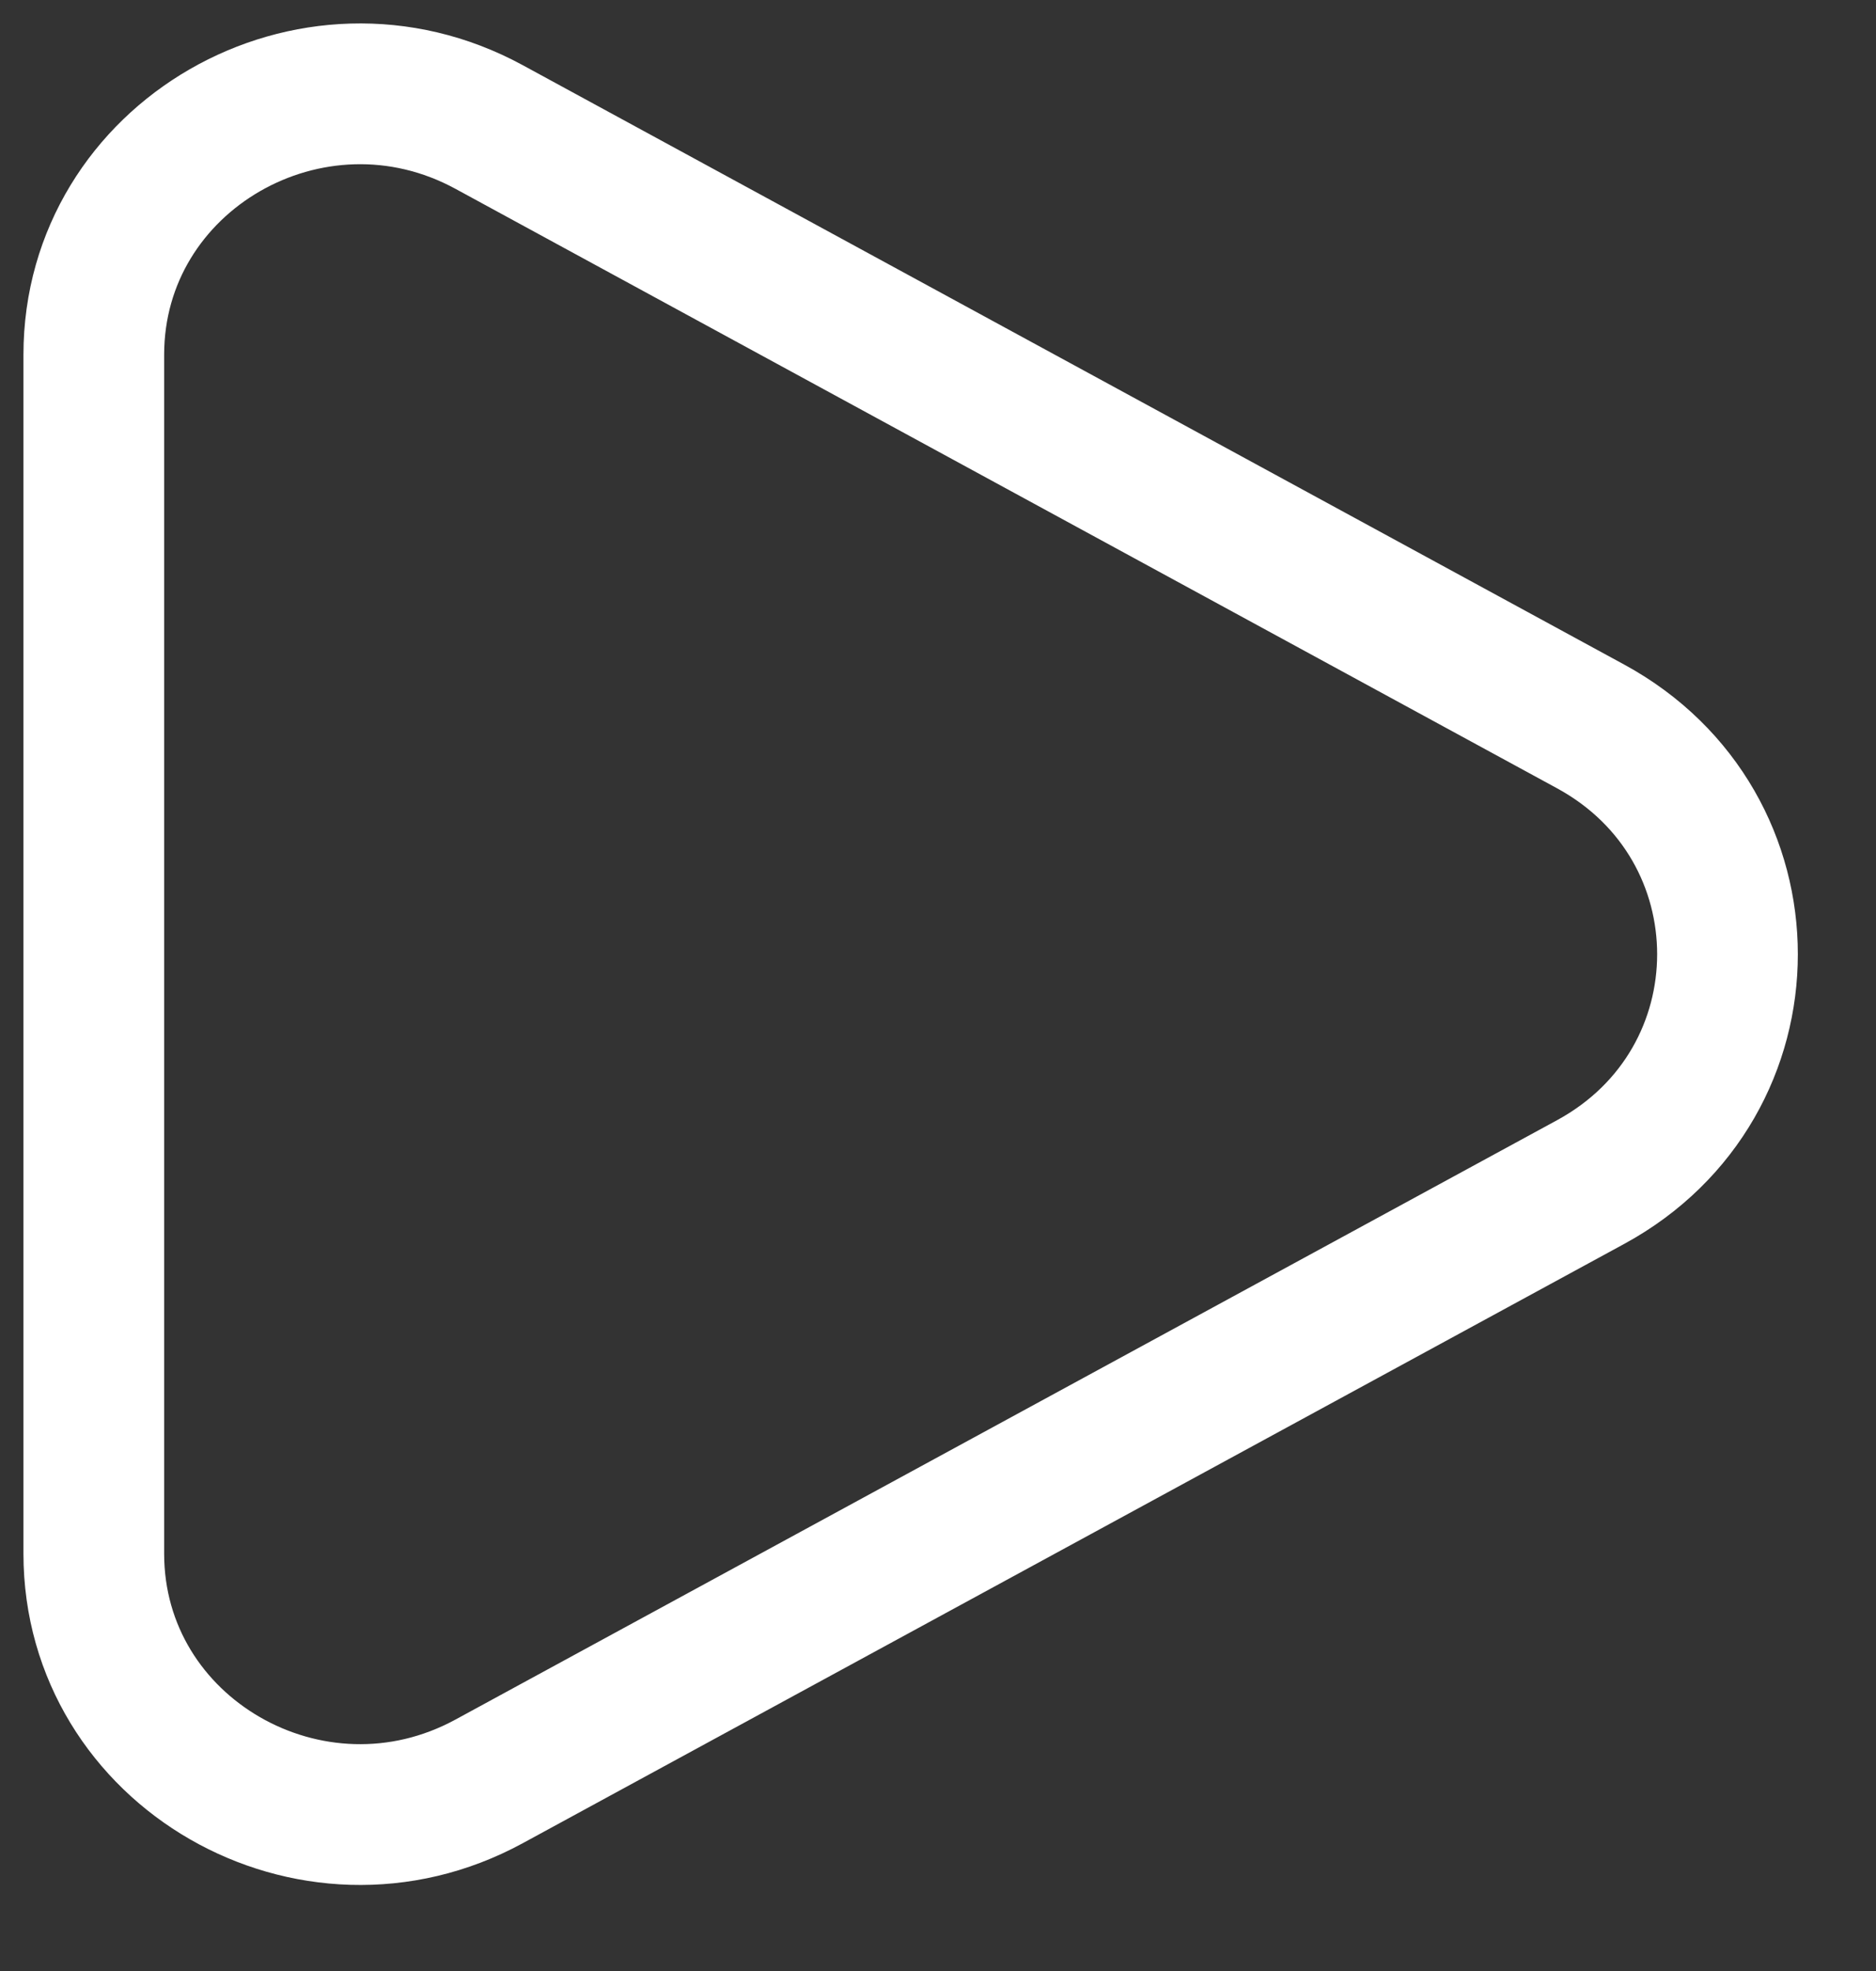 <svg width="20" height="21" viewBox="0 0 20 21" fill="none" xmlns="http://www.w3.org/2000/svg">
    <rect x="0" y="0" width="20" height="21" fill="#333333" stroke="none"/>
    <path d="M16.958 7.74C18.903 8.798 18.903 11.536 16.958 12.594L5.214 18.98C3.323 20.008 1 18.67 1 16.553V3.78C1 1.663 3.323 0.325 5.214 1.353L16.958 7.74Z" stroke="white" stroke-width="1.5"/>
</svg>

